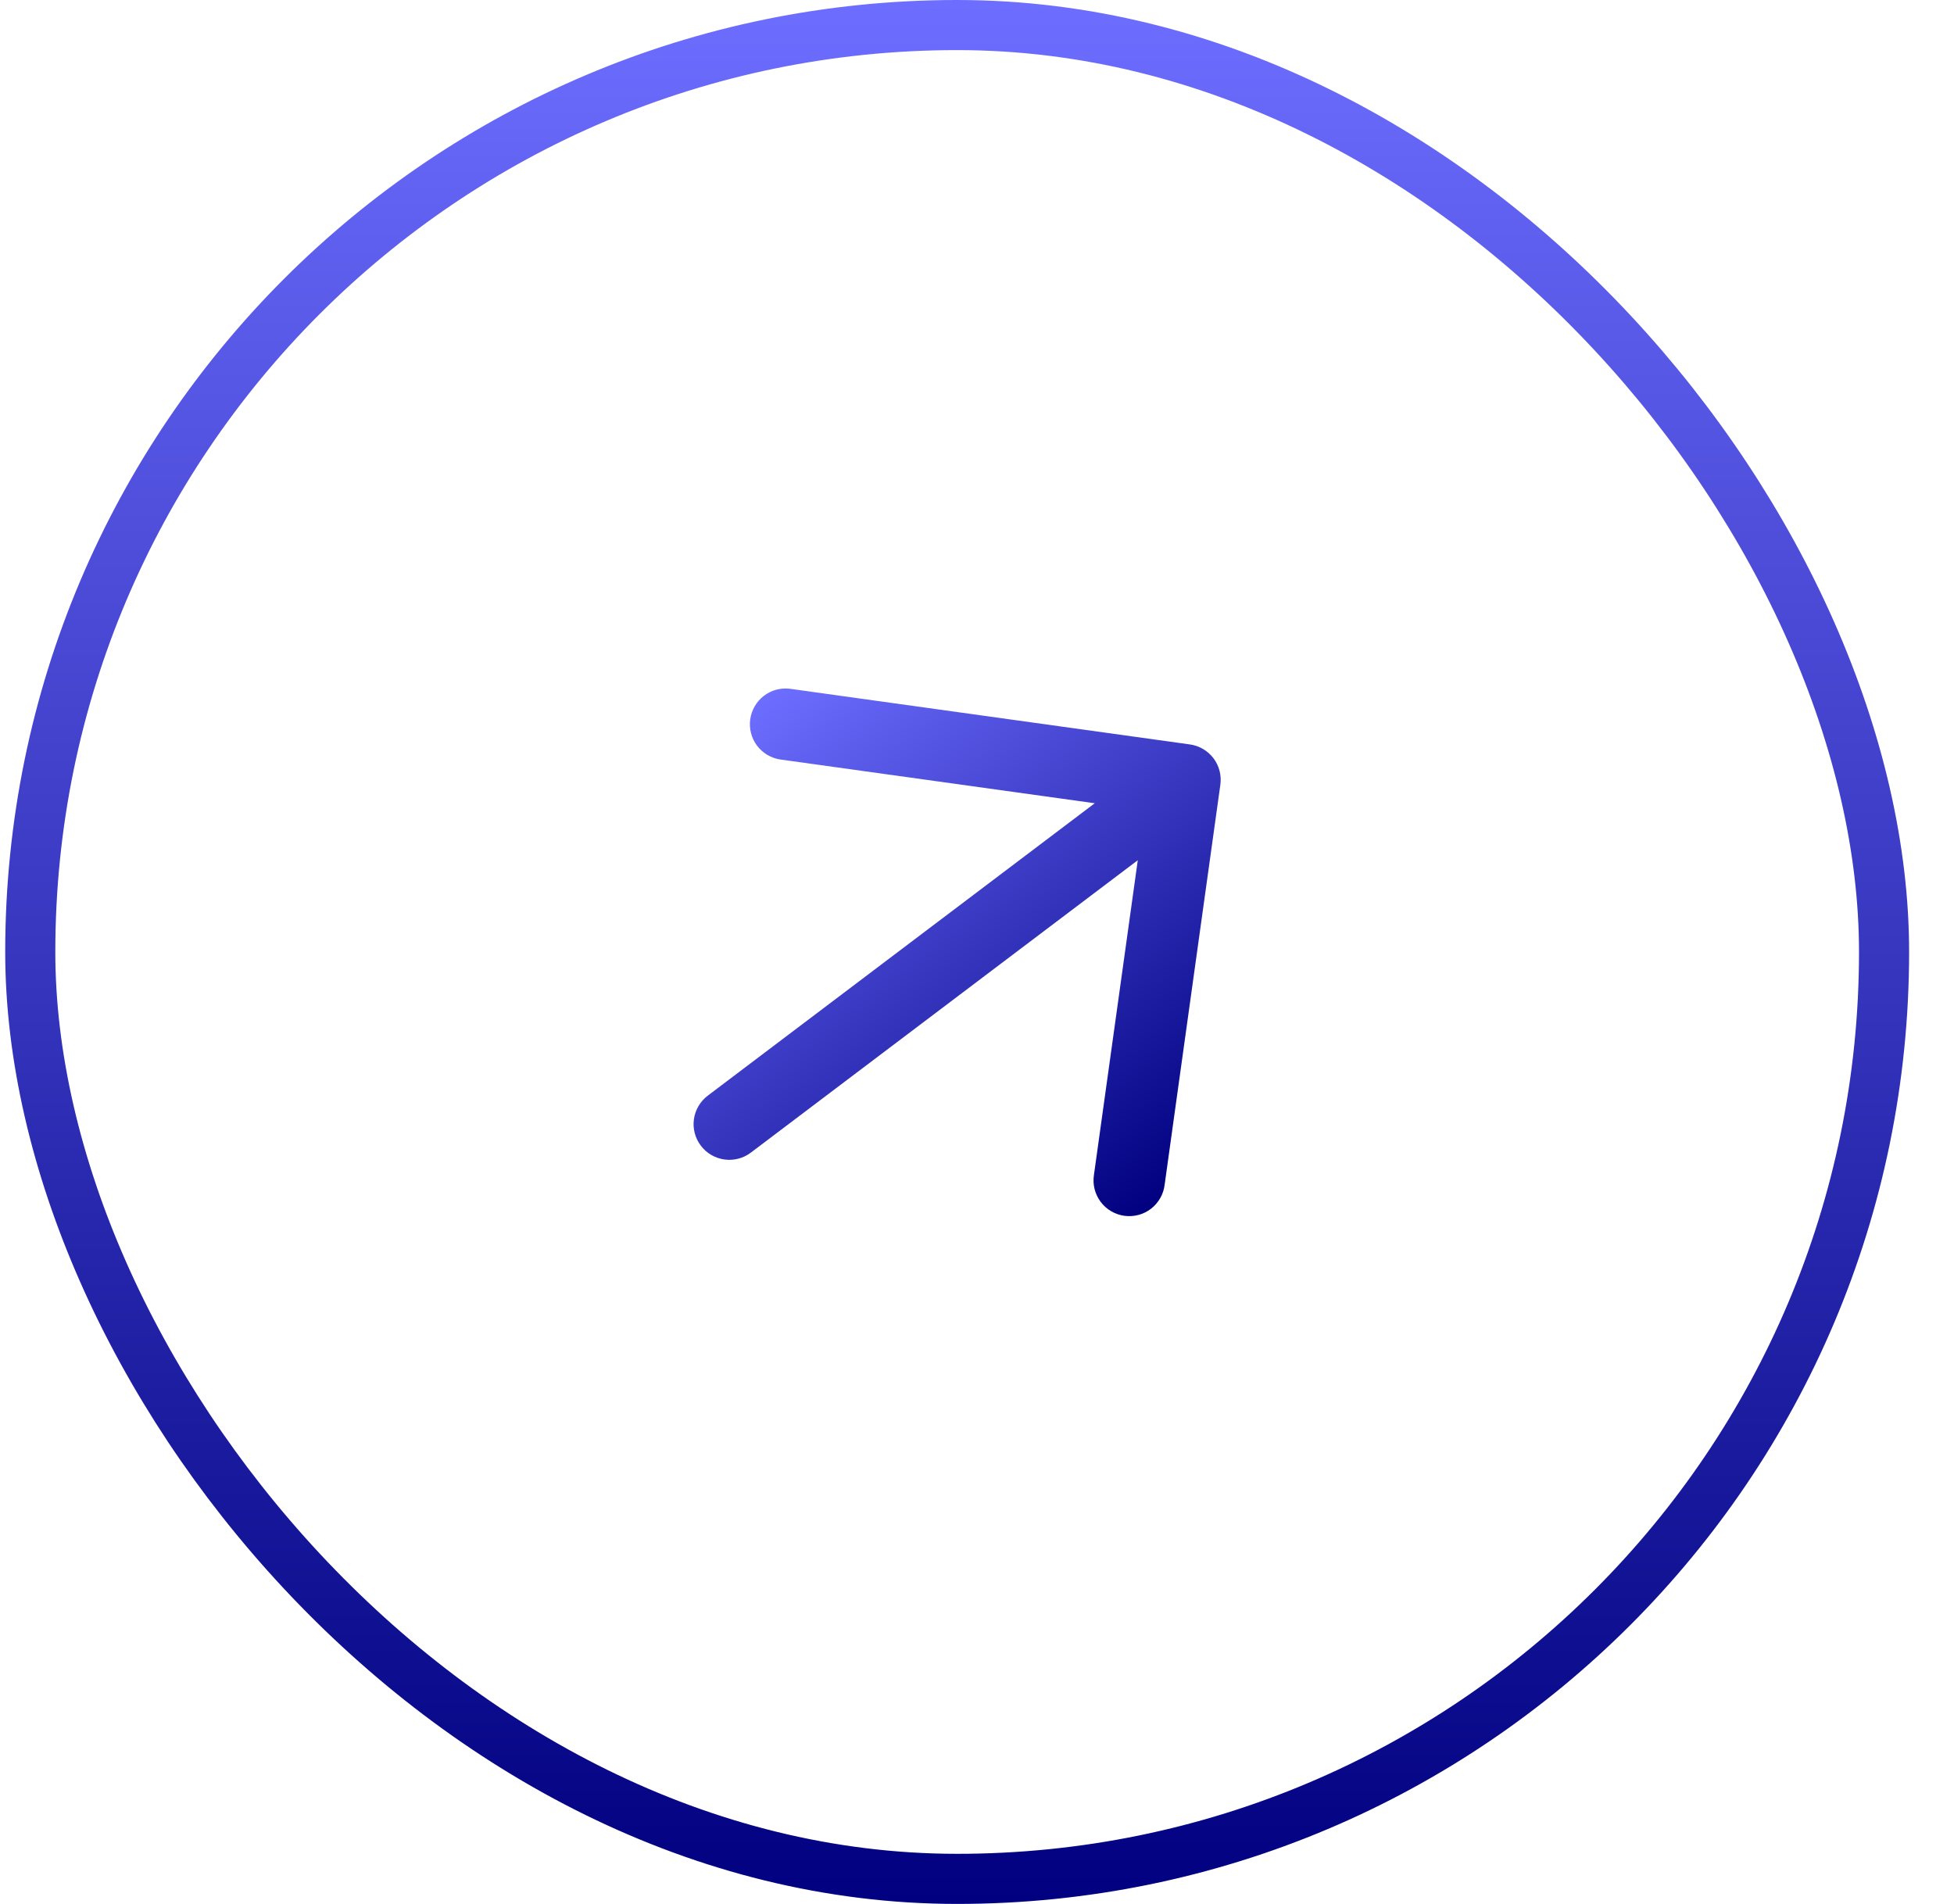<svg width="39" height="38" viewBox="0 0 39 38" fill="none" xmlns="http://www.w3.org/2000/svg">
<rect x="0.604" y="0.5" width="37" height="37" rx="18.5" stroke="url(#paint0_linear_94_1648)"/>
<g clip-path="url(#clip0_94_1648)">
<path d="M23.75 14.858L15.766 13.747C15.58 13.724 15.393 13.775 15.245 13.889C15.097 14.003 15 14.171 14.974 14.356C14.948 14.541 14.996 14.729 15.107 14.879C15.219 15.029 15.385 15.129 15.569 15.158L21.85 16.032L14.126 21.868C13.976 21.982 13.876 22.151 13.85 22.338C13.824 22.525 13.873 22.715 13.988 22.866C14.101 23.017 14.271 23.116 14.458 23.142C14.645 23.168 14.835 23.119 14.986 23.005L22.709 17.169L21.834 23.45C21.82 23.543 21.824 23.639 21.846 23.73C21.869 23.822 21.91 23.909 21.966 23.985C22.022 24.061 22.093 24.125 22.175 24.173C22.256 24.221 22.346 24.253 22.44 24.266C22.534 24.279 22.629 24.273 22.721 24.249C22.812 24.225 22.898 24.183 22.973 24.125C23.048 24.067 23.11 23.995 23.157 23.913C23.204 23.831 23.234 23.74 23.245 23.646L24.357 15.662C24.383 15.475 24.334 15.285 24.22 15.134C24.106 14.984 23.937 14.884 23.75 14.858Z" fill="url(#paint1_linear_94_1648)"/>
</g>
<defs>
<linearGradient id="paint0_linear_94_1648" x1="19.105" y1="0" x2="19.105" y2="38" gradientUnits="userSpaceOnUse">
<stop stop-color="#6D6DFF"/>
<stop offset="1" stop-color="#000080"/>
</linearGradient>
<linearGradient id="paint1_linear_94_1648" x1="15.243" y1="13.891" x2="22.975" y2="24.123" gradientUnits="userSpaceOnUse">
<stop stop-color="#6D6DFF"/>
<stop offset="1" stop-color="#000080"/>
</linearGradient>
<clipPath id="clip0_94_1648">
<rect width="14.25" height="14.25" fill="white" transform="translate(9.124 17.611) rotate(-37.074)"/>
</clipPath>
</defs>
</svg>
